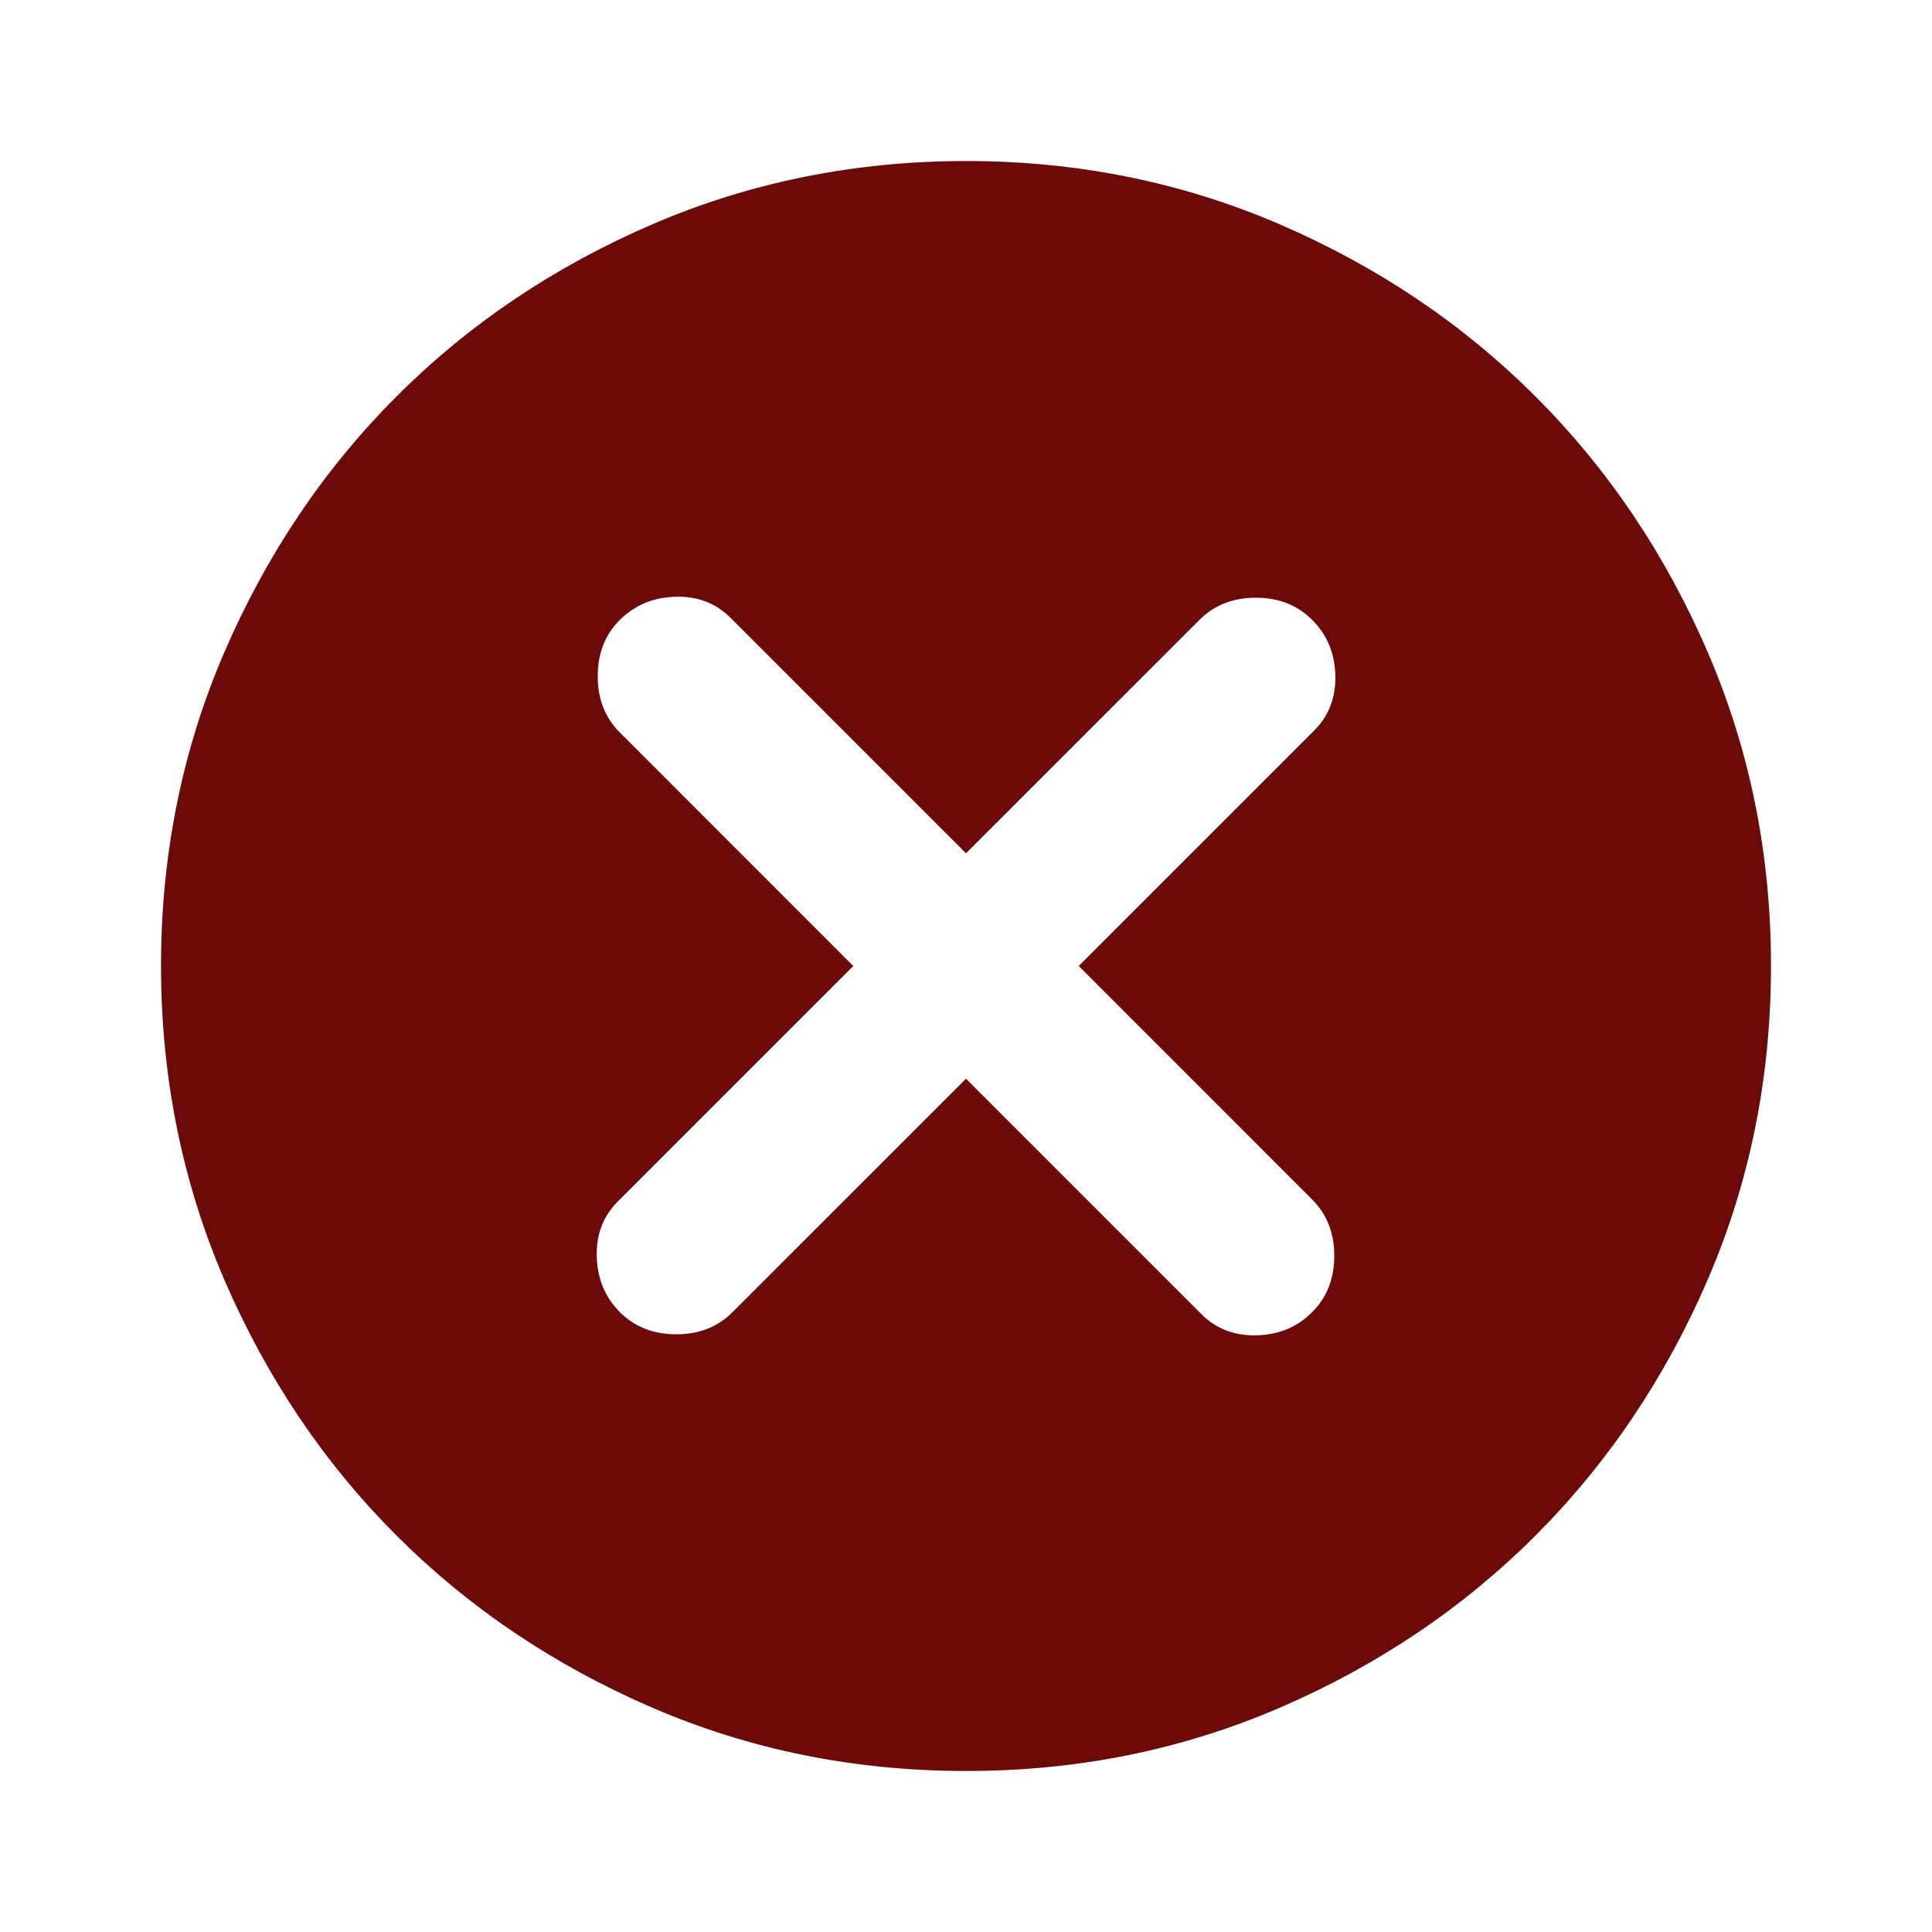<svg width="32" height="32" viewBox="0 0 32 32" fill="none" xmlns="http://www.w3.org/2000/svg">
<path d="M10.267 21.733C10.511 21.978 10.822 22.1 11.2 22.1C11.578 22.1 11.889 21.978 12.133 21.733L16 17.867L19.9 21.767C20.144 22.011 20.45 22.128 20.817 22.117C21.184 22.107 21.49 21.979 21.733 21.733C21.978 21.489 22.1 21.178 22.1 20.8C22.1 20.422 21.978 20.111 21.733 19.867L17.867 16L21.767 12.1C22.011 11.855 22.128 11.55 22.117 11.183C22.107 10.816 21.979 10.51 21.733 10.267C21.489 10.022 21.178 9.9 20.8 9.9C20.422 9.9 20.111 10.022 19.867 10.267L16 14.133L12.1 10.233C11.856 9.989 11.55 9.872 11.184 9.884C10.818 9.896 10.512 10.023 10.267 10.267C10.022 10.511 9.9 10.822 9.9 11.2C9.9 11.578 10.022 11.889 10.267 12.133L14.133 16L10.233 19.9C9.989 20.144 9.872 20.45 9.884 20.817C9.896 21.184 10.023 21.49 10.267 21.733ZM16 29.333C14.156 29.333 12.422 28.983 10.8 28.283C9.178 27.582 7.767 26.632 6.567 25.433C5.367 24.233 4.417 22.822 3.717 21.2C3.018 19.578 2.668 17.844 2.667 16C2.667 14.155 3.017 12.422 3.717 10.8C4.418 9.178 5.368 7.767 6.567 6.567C7.767 5.367 9.178 4.417 10.8 3.717C12.422 3.018 14.156 2.668 16 2.667C17.844 2.667 19.578 3.017 21.2 3.717C22.822 4.418 24.233 5.368 25.433 6.567C26.633 7.767 27.584 9.178 28.284 10.8C28.984 12.422 29.334 14.155 29.333 16C29.333 17.844 28.983 19.578 28.283 21.2C27.582 22.822 26.632 24.233 25.433 25.433C24.233 26.633 22.822 27.584 21.2 28.284C19.578 28.984 17.844 29.334 16 29.333Z" fill="#6C0A09"/>
</svg>
